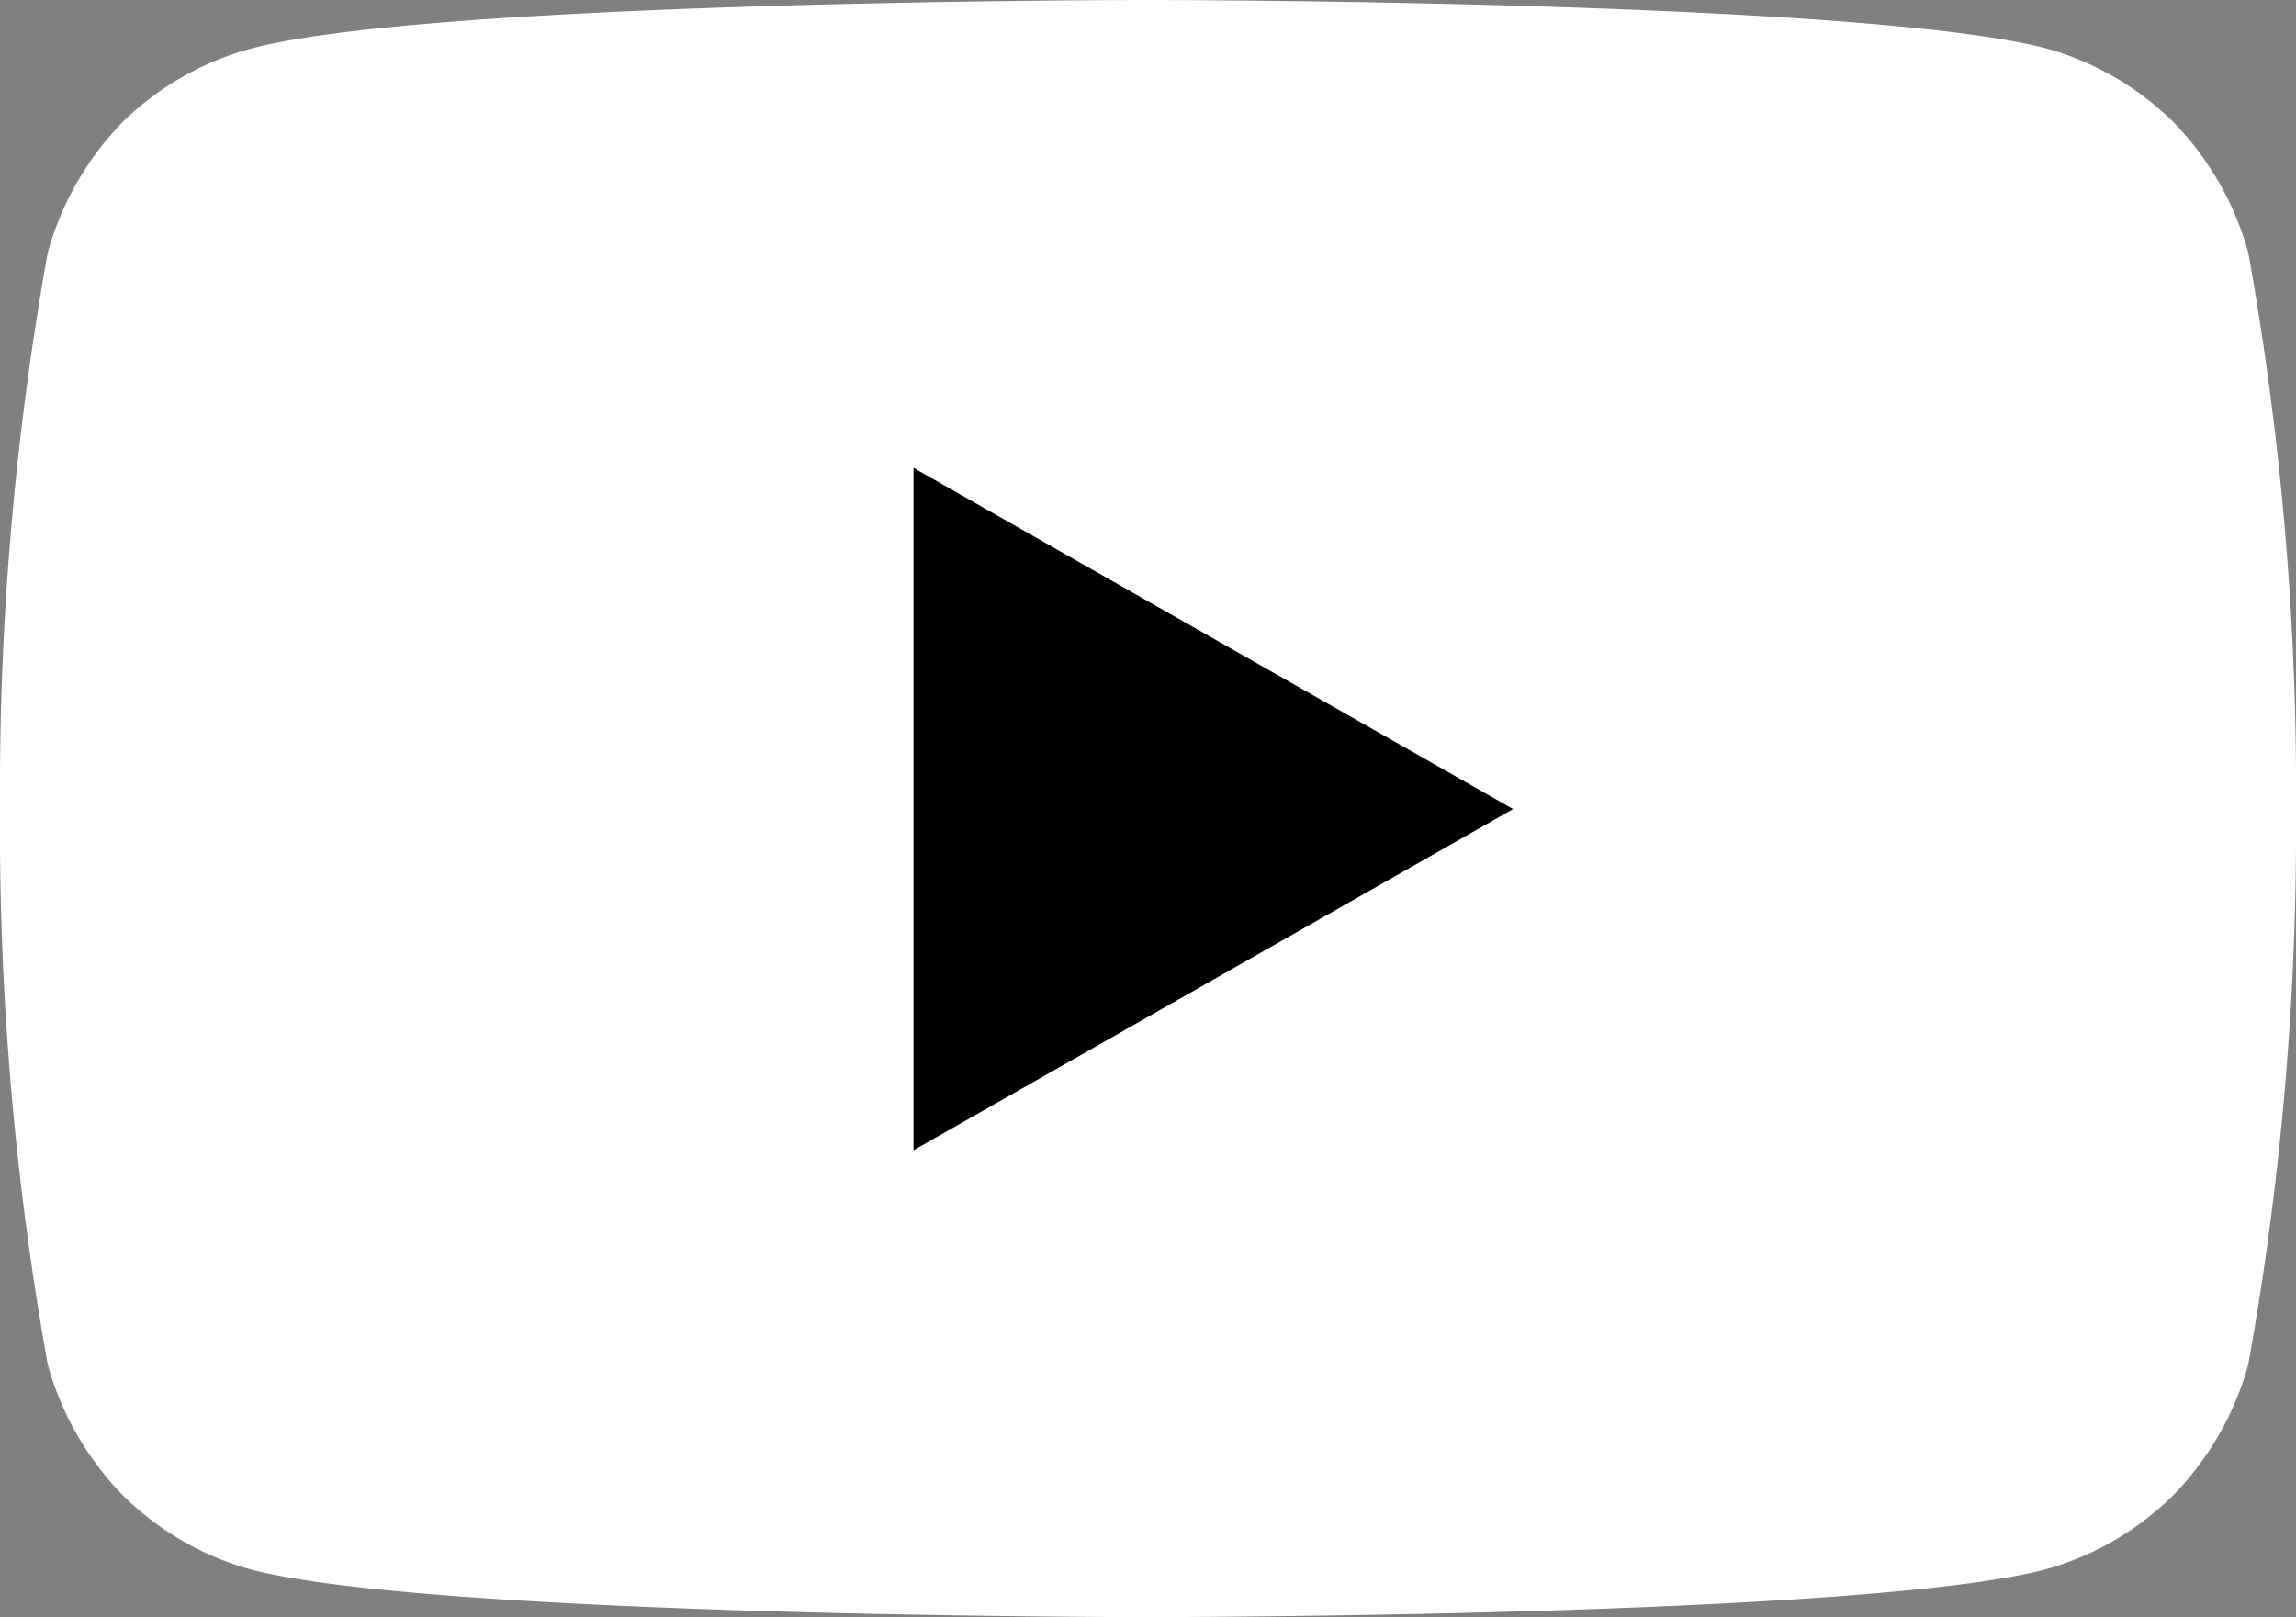 <?xml version="1.0" encoding="UTF-8"?> <svg xmlns="http://www.w3.org/2000/svg" id="svg-youTube" viewBox="0 0 23.55 16.59"><rect x="0" y="0" width="23.55" height="16.59" fill="#808080" stroke="none"/><path d="M23.06,2.59a3.11,3.11,0,0,0-.76-1.33A3,3,0,0,0,21,.5C19.13,0,11.77,0,11.77,0S4.42,0,2.57.5a3,3,0,0,0-1.32.76A3.11,3.11,0,0,0,.49,2.59,31.22,31.22,0,0,0,0,8.3,31.13,31.13,0,0,0,.49,14a3.11,3.11,0,0,0,.76,1.33,3,3,0,0,0,1.32.77c1.85.49,9.2.49,9.2.49s7.36,0,9.21-.49a3,3,0,0,0,1.32-.77A3.11,3.11,0,0,0,23.06,14a31.13,31.13,0,0,0,.49-5.7A31.22,31.22,0,0,0,23.06,2.59Z" fill="#ffffff"></path><path class="cls-2" d="M9.37,11.8v-7L15.52,8.3Z"></path></svg> 